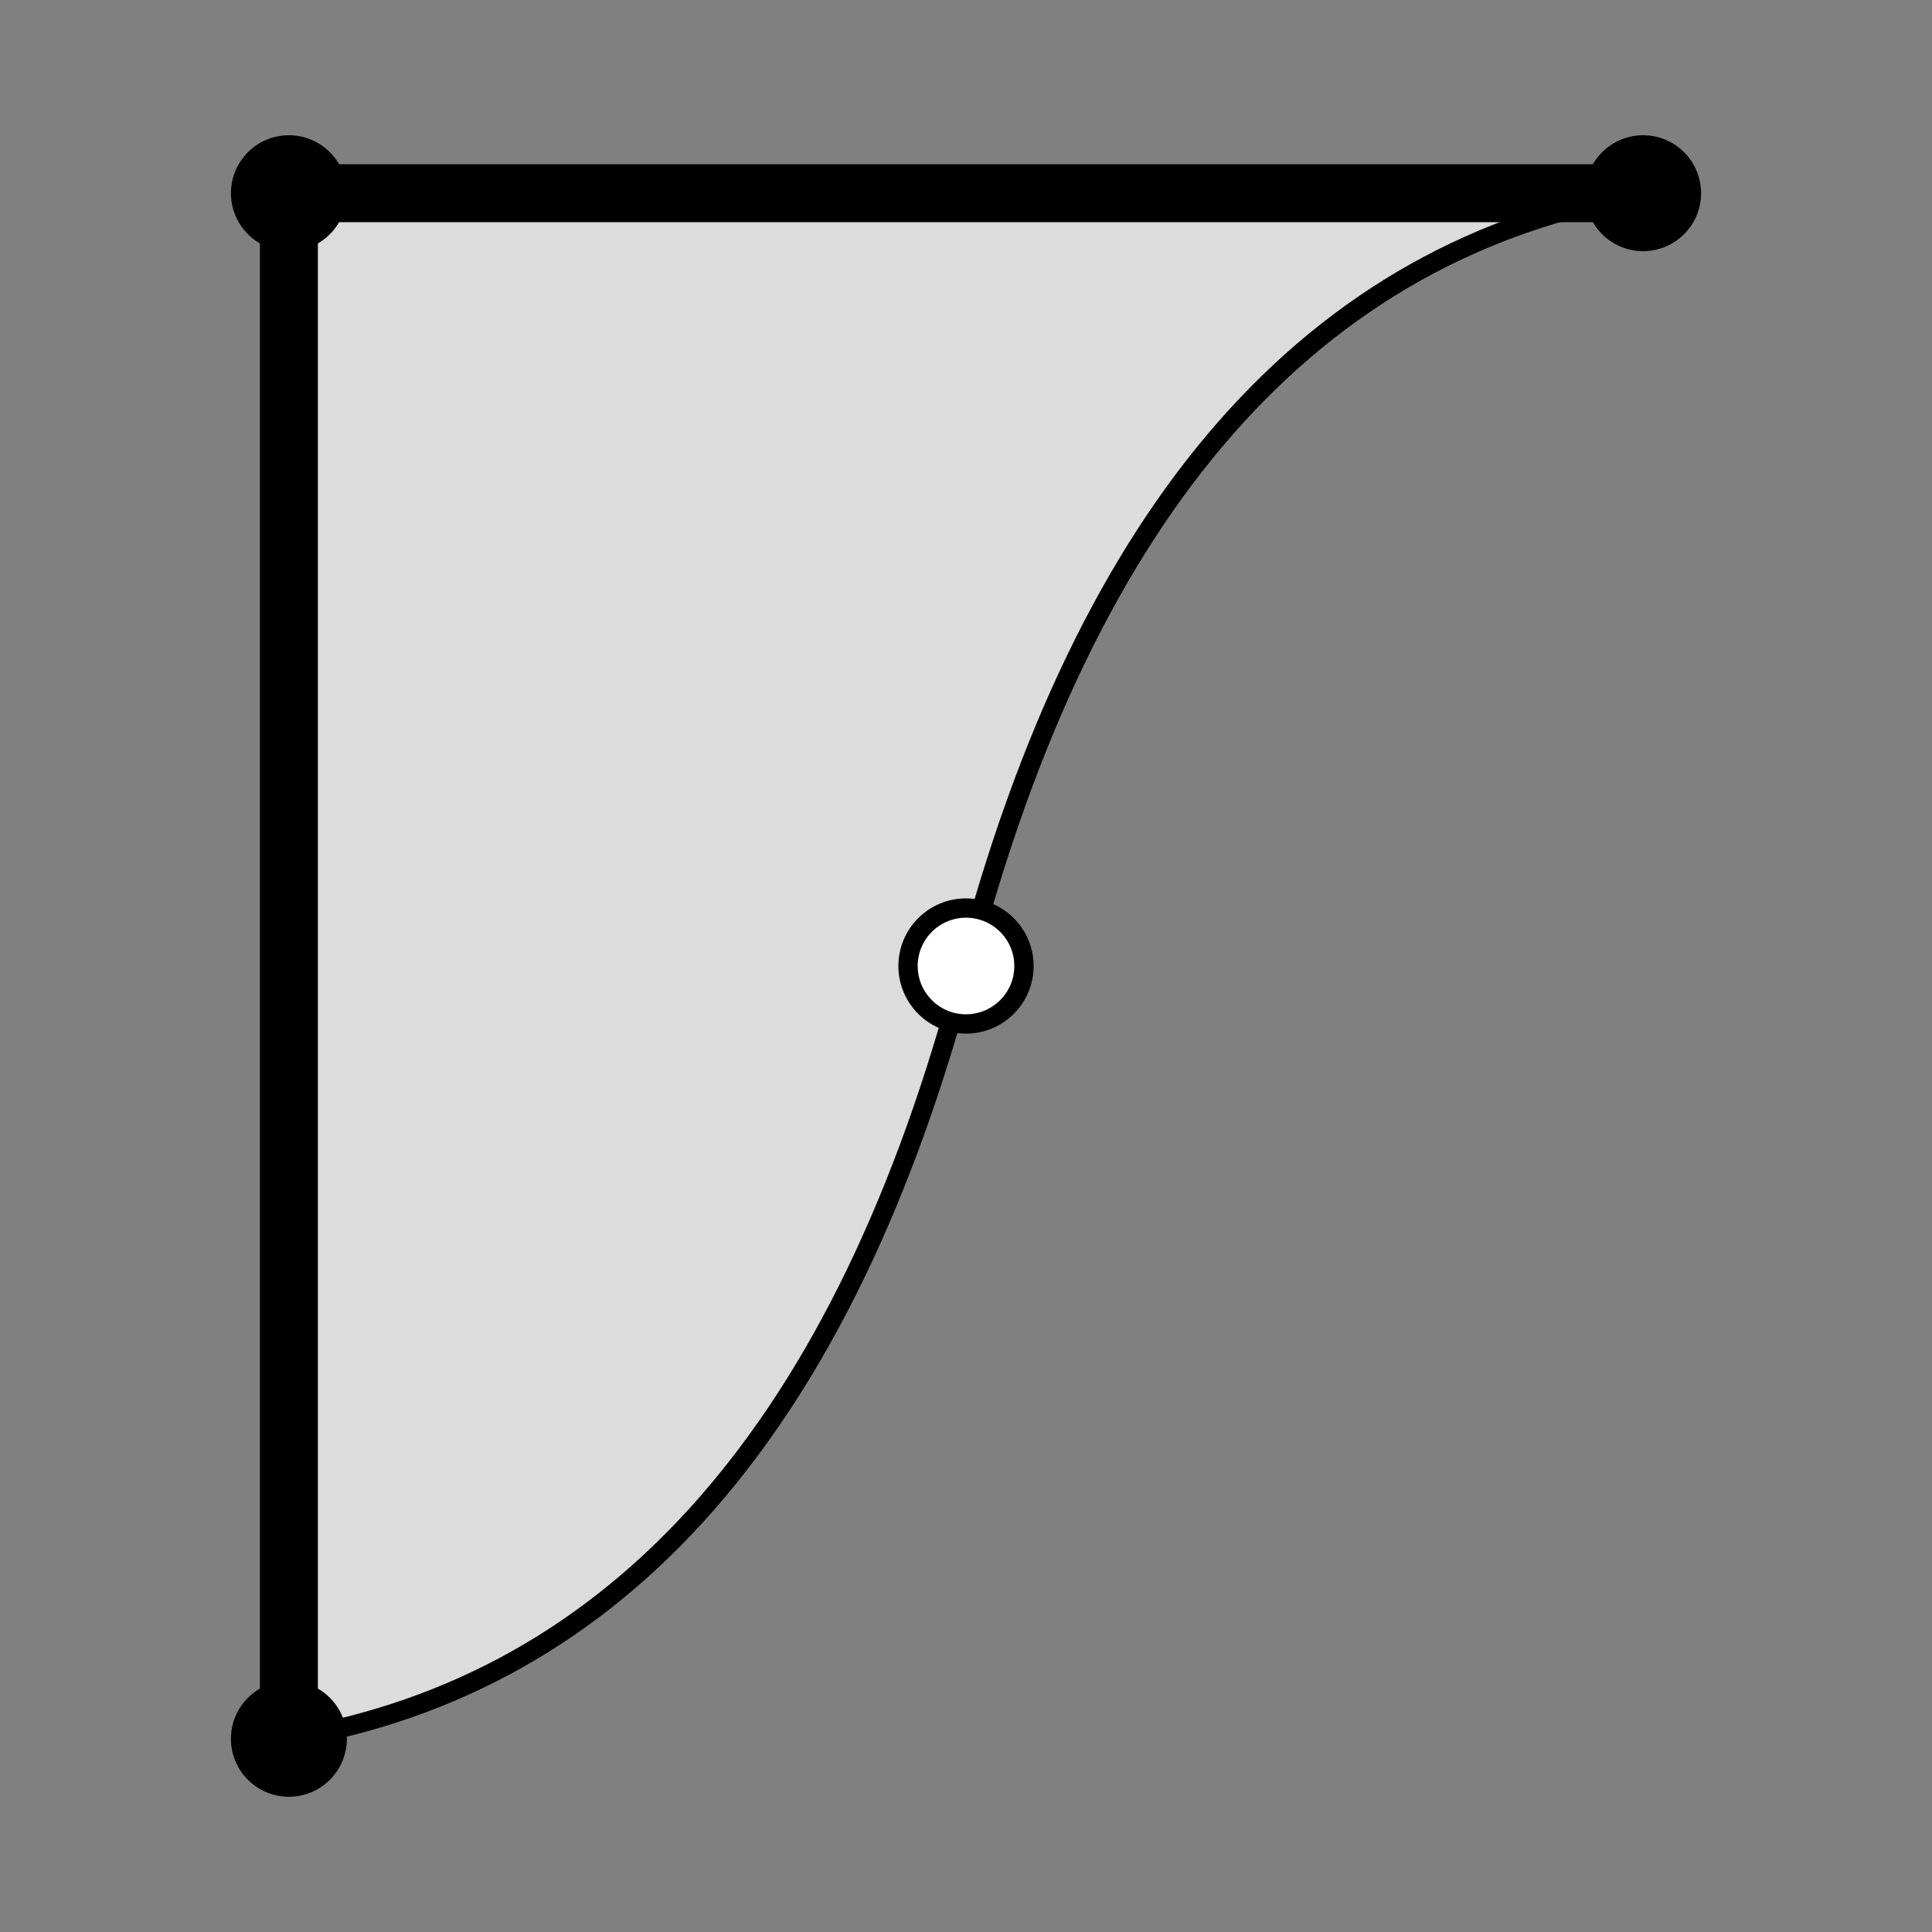 <svg height="100" width="100" xmlns="http://www.w3.org/2000/svg">
  <rect width="100%" height="100%" fill="#808080" stroke="none"/>
  <path d="M14.953 10  L85.047 10  Q59.329 14.335 50 50 Q40.671 85.665 14.953 90  L14.953 10 Z" style="fill: rgb(220, 220, 220); stroke-width: 1; stroke: black;"/>
<line x1="14.953" y1="10" x2="85.047" y2="10" style="stroke:black; stroke-width:3;"/>
<line x1="14.953" y1="90" x2="14.953" y2="10" style="stroke:black; stroke-width:3;"/>
  <circle cx="14.953" cy = "10" r="3" fill="black"/>
  <circle cx="85.047" cy = "10" r="3" fill="black"/>
  <circle cx="50" cy = "50" r="3" fill="white" stroke="black"/>
  <circle cx="14.953" cy = "90" r="3" fill="black"/>
</svg>

